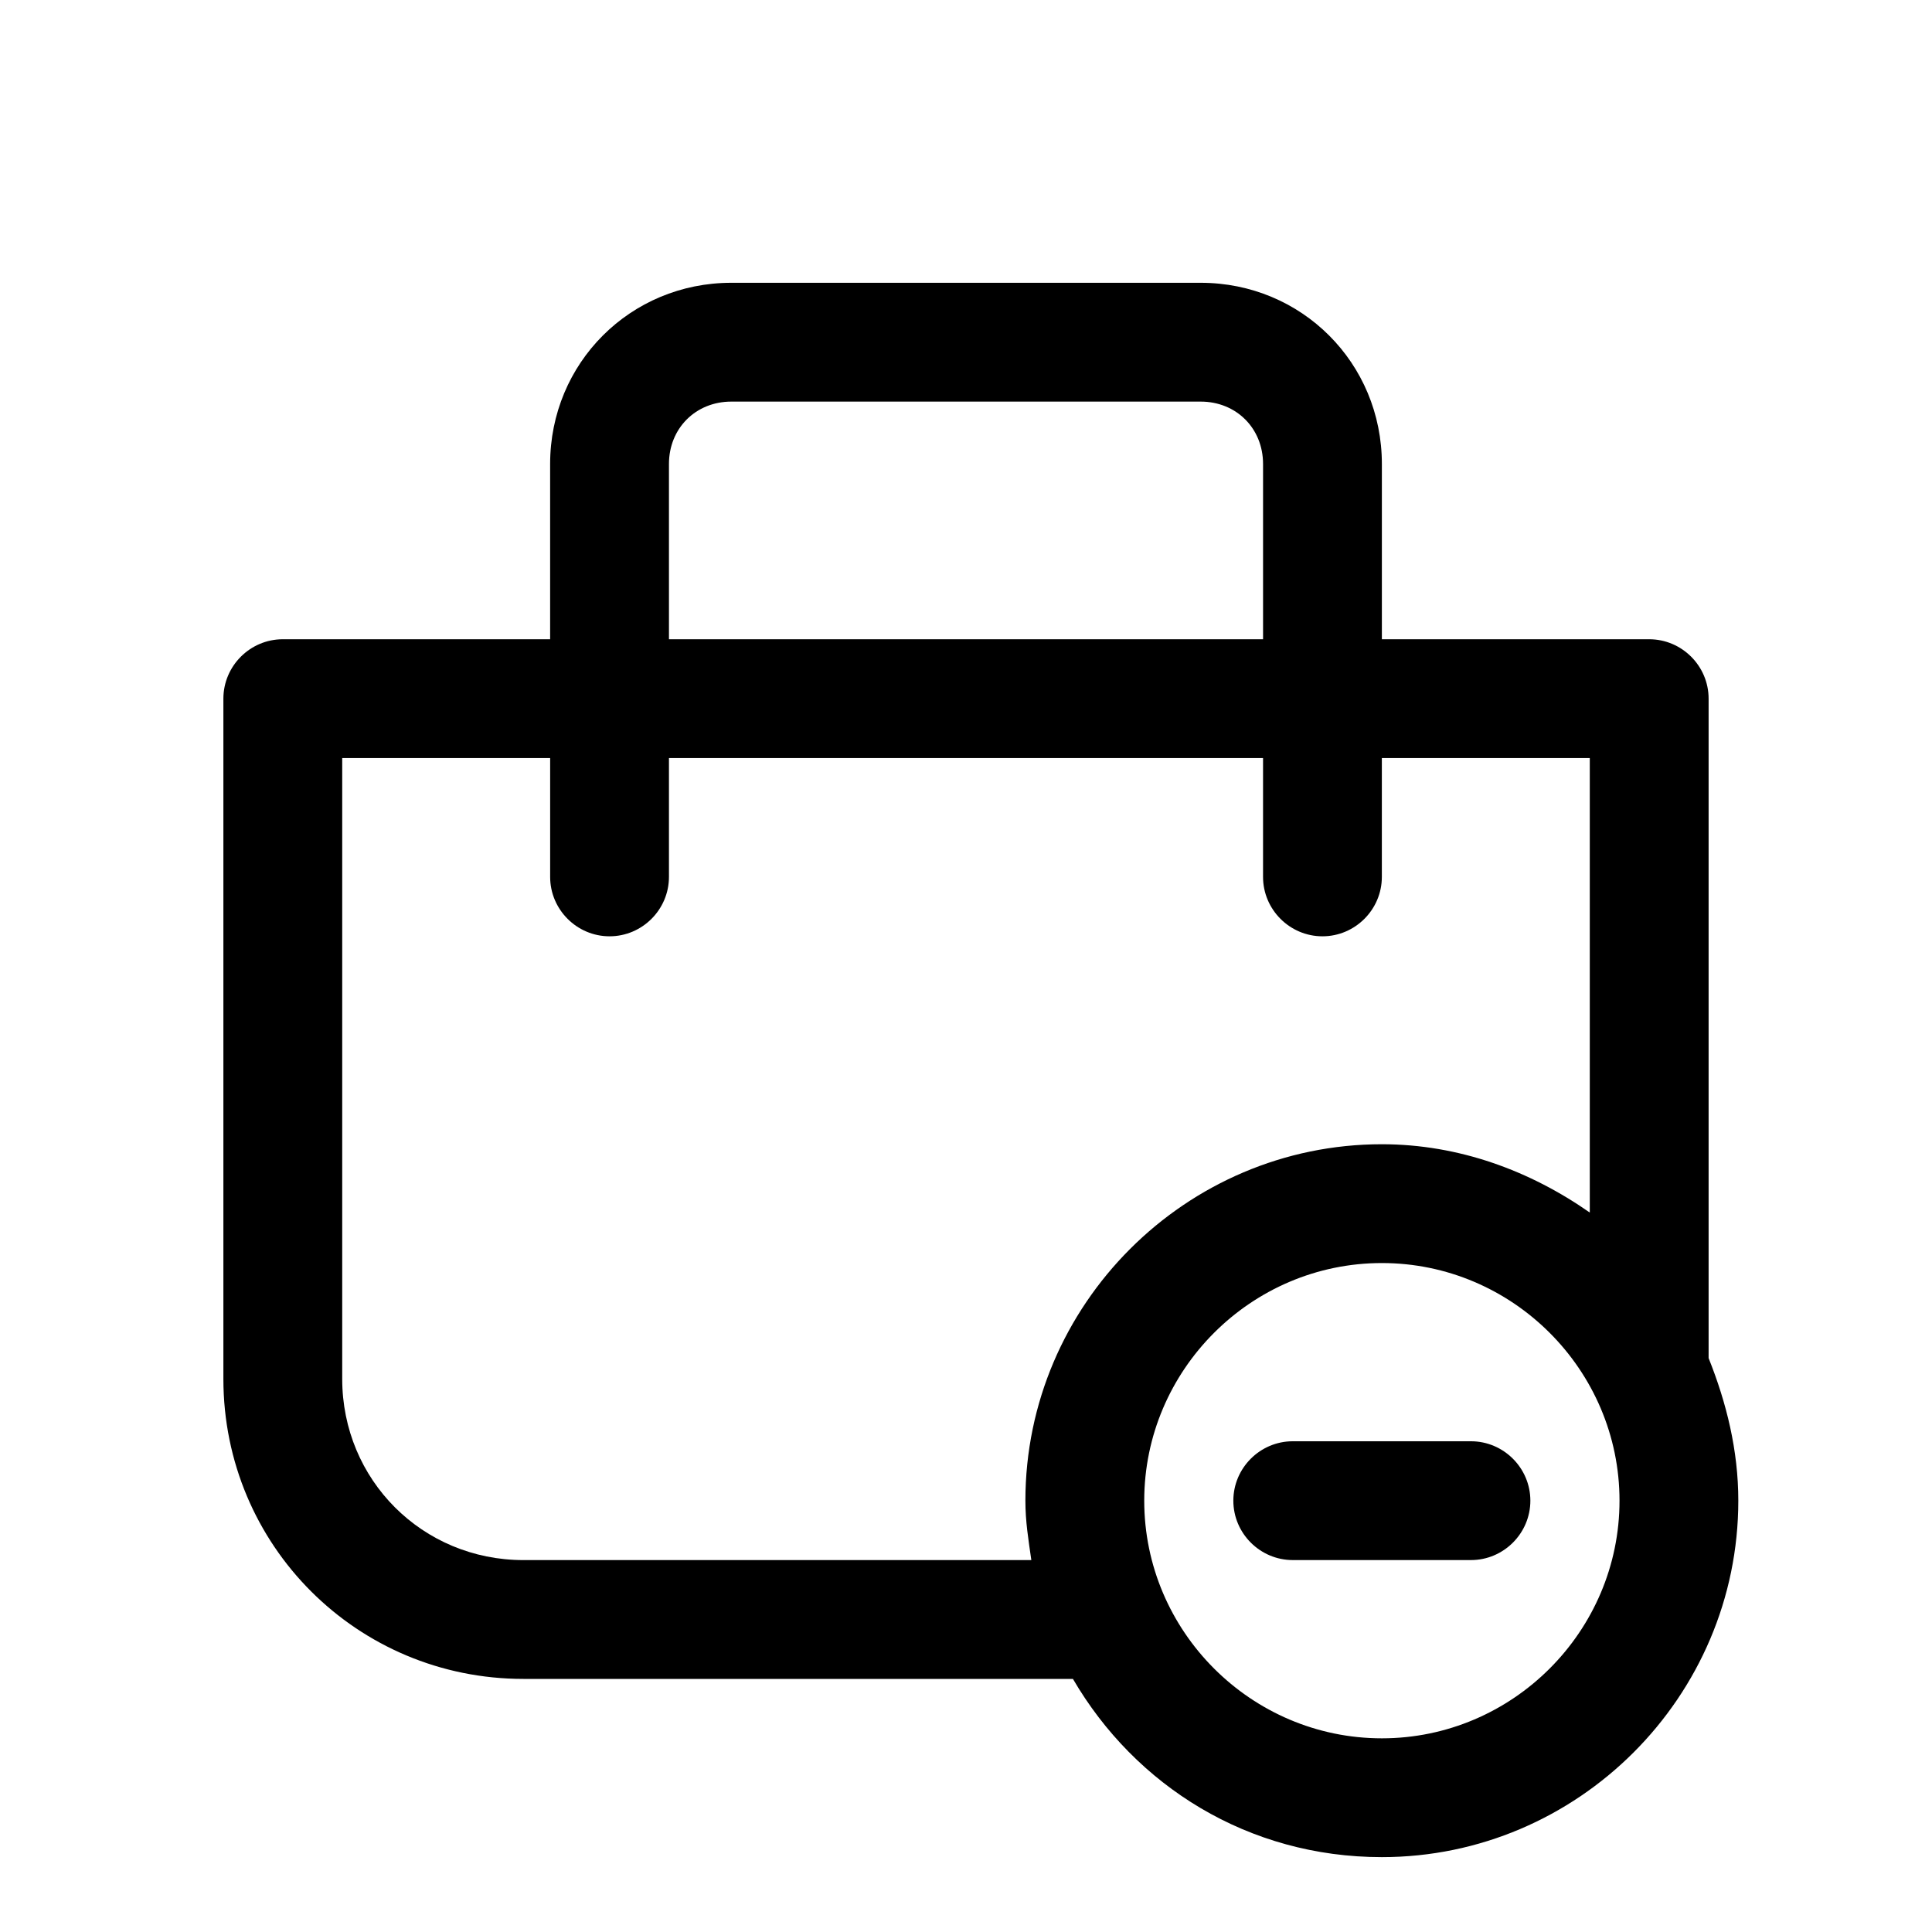 <?xml version="1.0" encoding="UTF-8"?>
<!-- Uploaded to: SVG Repo, www.svgrepo.com, Generator: SVG Repo Mixer Tools -->
<svg fill="#000000" width="800px" height="800px" version="1.1" viewBox="144 144 512 512" xmlns="http://www.w3.org/2000/svg">
 <g>
  <path d="m596.8 502.34v-173.19c0-8.66-7.086-15.742-15.742-15.742h-70.848v-46.445c0-26.766-21.254-48.02-48.02-48.02h-124.38c-26.766 0-48.02 21.254-48.02 48.02v46.445h-70.848c-8.66 0-15.742 7.086-15.742 15.742v180.27c0 44.086 35.422 79.508 79.508 79.508h145.63c16.531 28.34 46.445 47.23 81.867 47.23 51.957 0 94.465-42.508 94.465-94.465 0-13.383-3.148-25.977-7.871-37.785v-1.57zm-275.52-235.38c0-9.445 7.086-16.531 16.531-16.531h124.38c9.445 0 16.531 7.086 16.531 16.531v46.445h-157.44zm-38.57 290.48c-26.766 0-48.02-21.254-48.02-48.02v-164.52h55.105v31.488c0 8.66 7.086 15.742 15.742 15.742 8.66 0 15.742-7.086 15.742-15.742v-31.488h157.44v31.488c0 8.66 7.086 15.742 15.742 15.742 8.66 0 15.742-7.086 15.742-15.742v-31.488h55.105v120.44c-15.742-11.02-34.637-18.105-55.105-18.105-51.957 0-94.465 42.508-94.465 94.465 0 5.512 0.789 10.234 1.574 15.742zm227.5 47.234c-34.637 0-62.977-28.34-62.977-62.977 0-34.637 28.34-62.977 62.977-62.977s62.977 28.34 62.977 62.977c0 34.637-28.34 62.977-62.977 62.977z"/>
  <path d="m533.82 525.95h-47.23c-8.66 0-15.742 7.086-15.742 15.742 0 8.66 7.086 15.742 15.742 15.742h47.23c8.66 0 15.742-7.086 15.742-15.742s-7.086-15.742-15.742-15.742z"/>
 </g>
</svg>